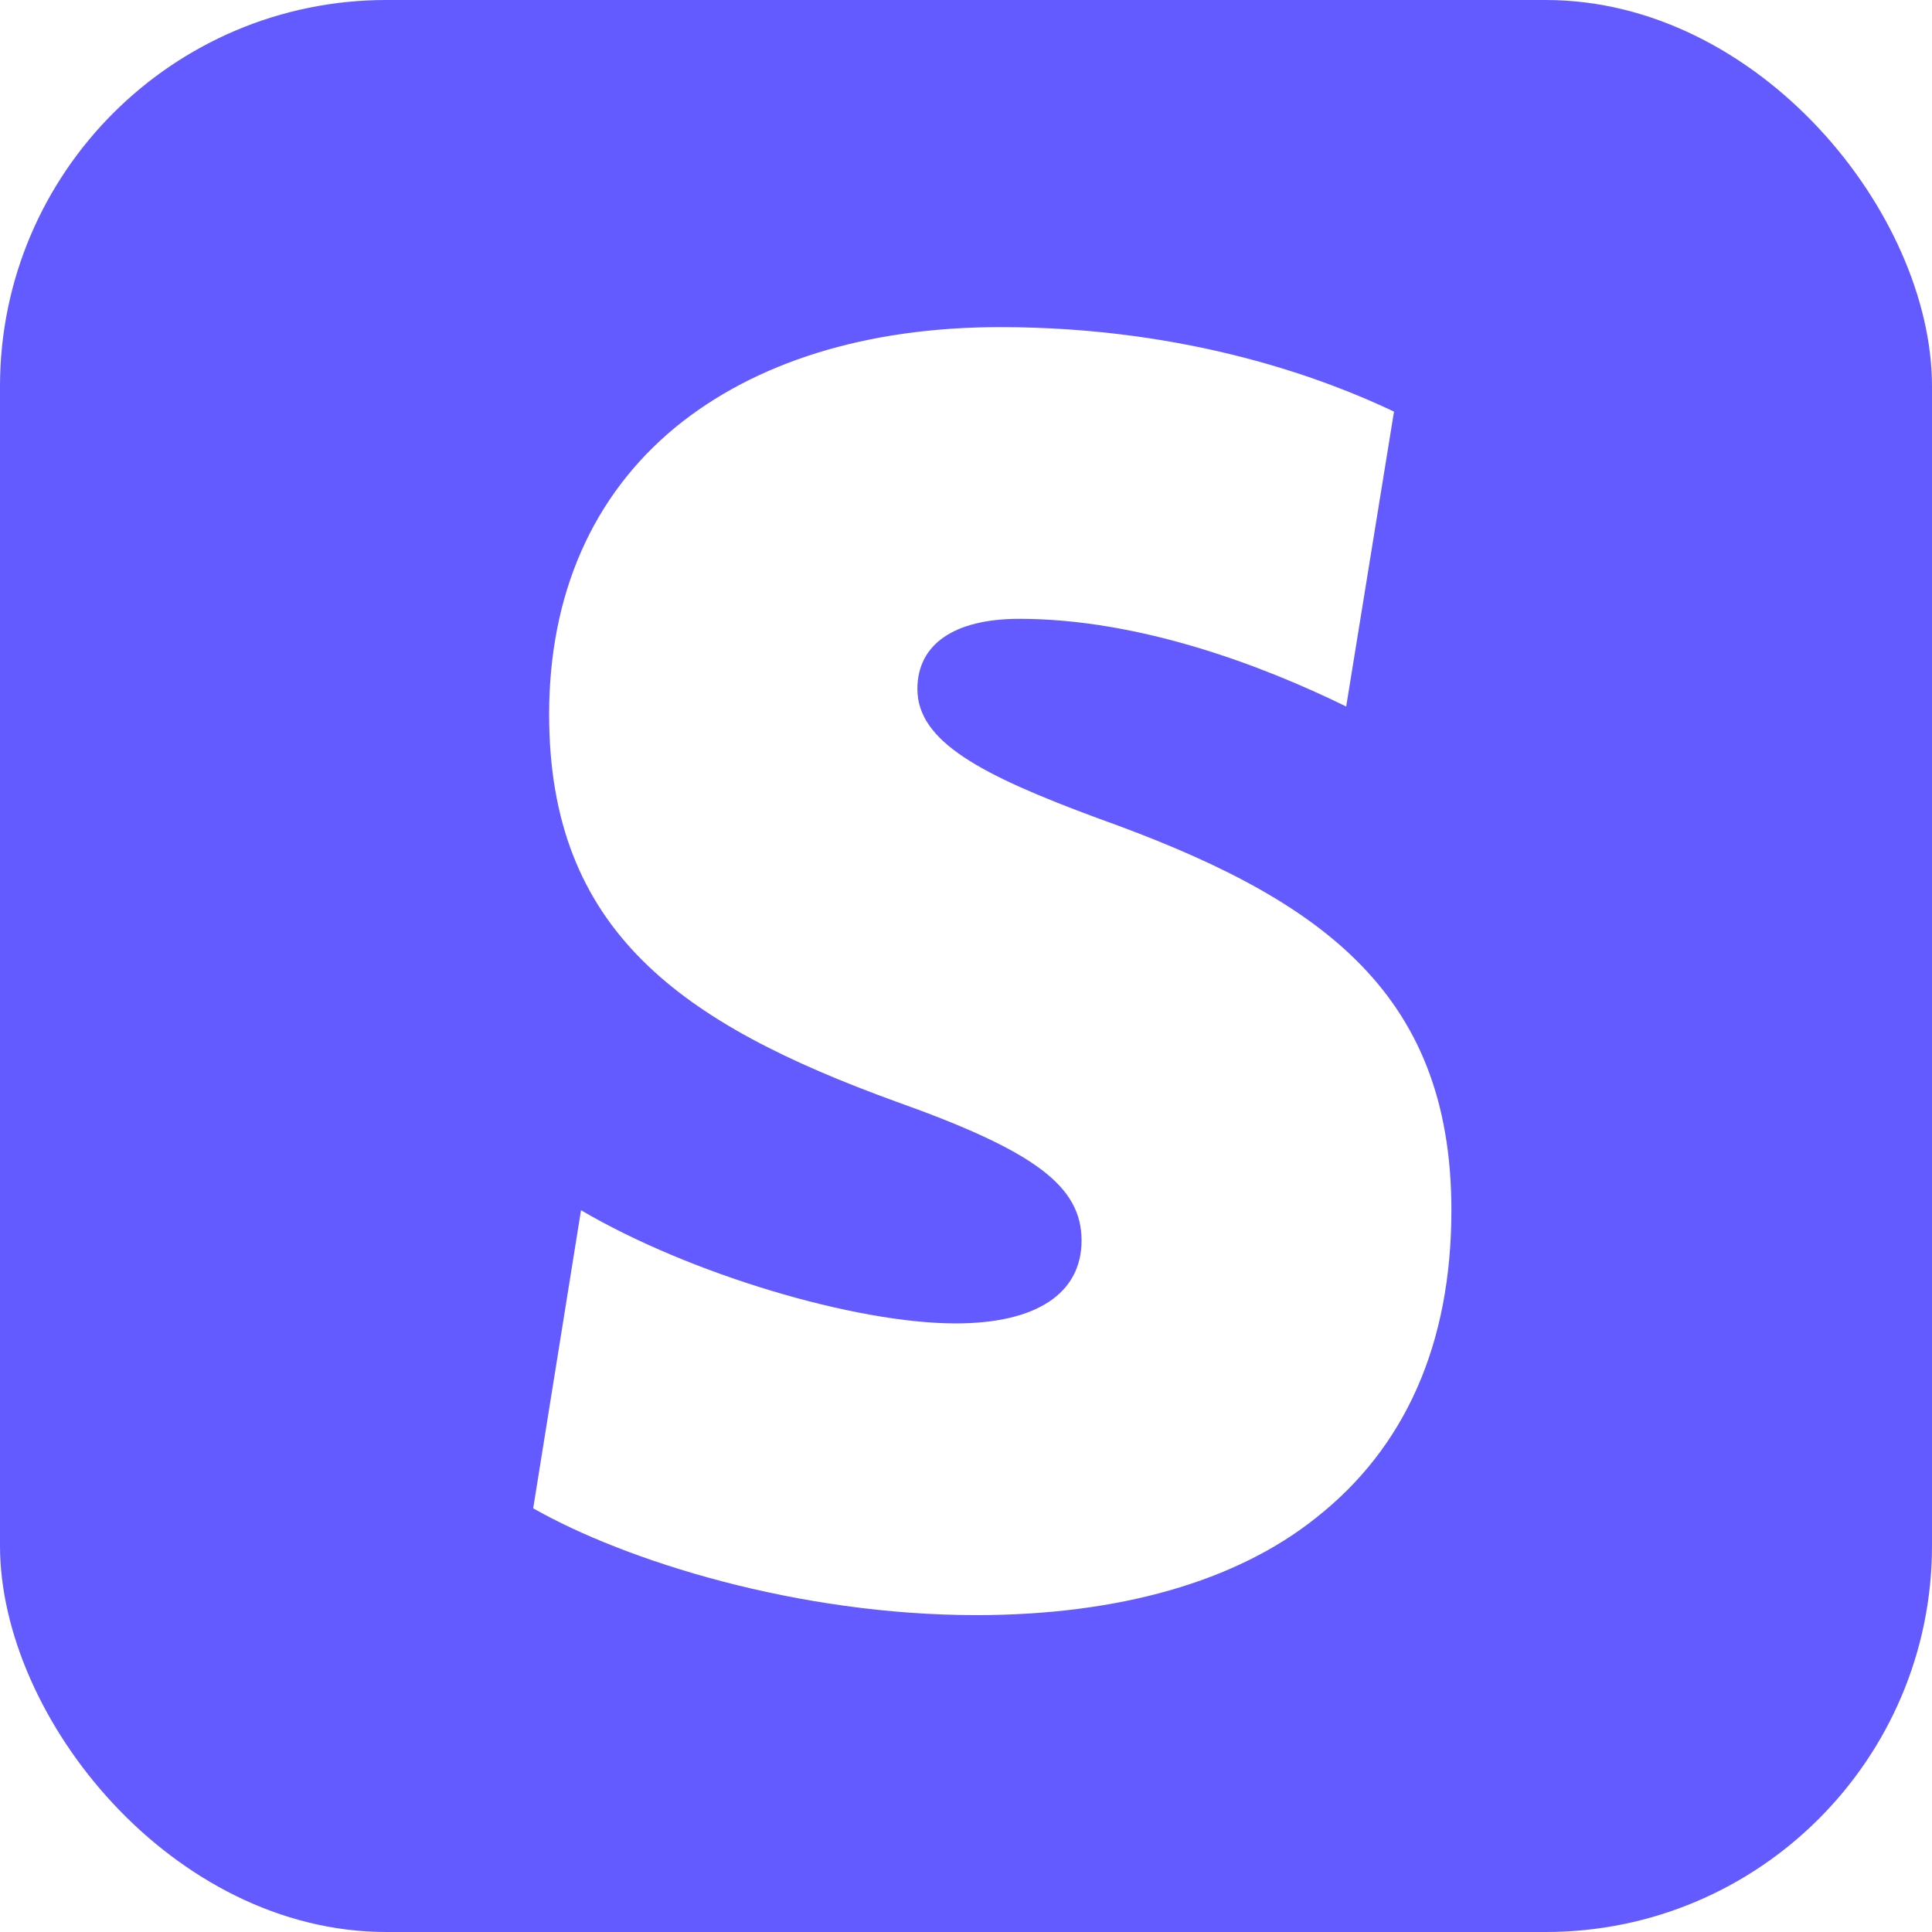 <svg xmlns="http://www.w3.org/2000/svg" width="75" height="75" fill="none" viewBox="0 0 75 75"><rect width="75" height="75" fill="#635BFF" rx="15"/><g filter="url(#a)"><path fill="#fff" d="M41.906 31.06c-4.517-1.671-6.992-2.971-6.992-5.013 0-1.733 1.423-2.723 3.96-2.723 4.641 0 9.406 1.795 12.686 3.404l1.856-11.448c-2.6-1.238-7.92-3.28-15.285-3.28-5.197 0-9.53 1.361-12.623 3.899-3.219 2.66-4.89 6.497-4.89 11.138 0 8.416 5.137 12.005 13.491 15.037 5.384 1.919 7.178 3.28 7.178 5.384 0 2.042-1.733 3.218-4.888 3.218-3.9 0-10.334-1.918-14.543-4.394L20 57.854C23.589 59.896 30.272 62 37.203 62c5.508 0 10.087-1.3 13.181-3.774 3.465-2.723 5.26-6.745 5.26-11.944 0-8.601-5.26-12.19-13.738-15.222"/></g><defs><filter id="a" width="40.536" height="54.892" x="18.253" y="10.253" color-interpolation-filters="sRGB" filterUnits="userSpaceOnUse"><feFlood flood-opacity="0" result="BackgroundImageFix"/><feColorMatrix in="SourceAlpha" result="hardAlpha" values="0 0 0 0 0 0 0 0 0 0 0 0 0 0 0 0 0 0 127 0"/><feOffset dx=".699" dy=".699"/><feGaussianBlur stdDeviation="1.223"/><feColorMatrix values="0 0 0 0 0 0 0 0 0 0 0 0 0 0 0 0 0 0 0.185 0"/><feBlend in2="BackgroundImageFix" result="effect1_dropShadow_46_66"/><feBlend in="SourceGraphic" in2="effect1_dropShadow_46_66" result="shape"/></filter></defs></svg>
